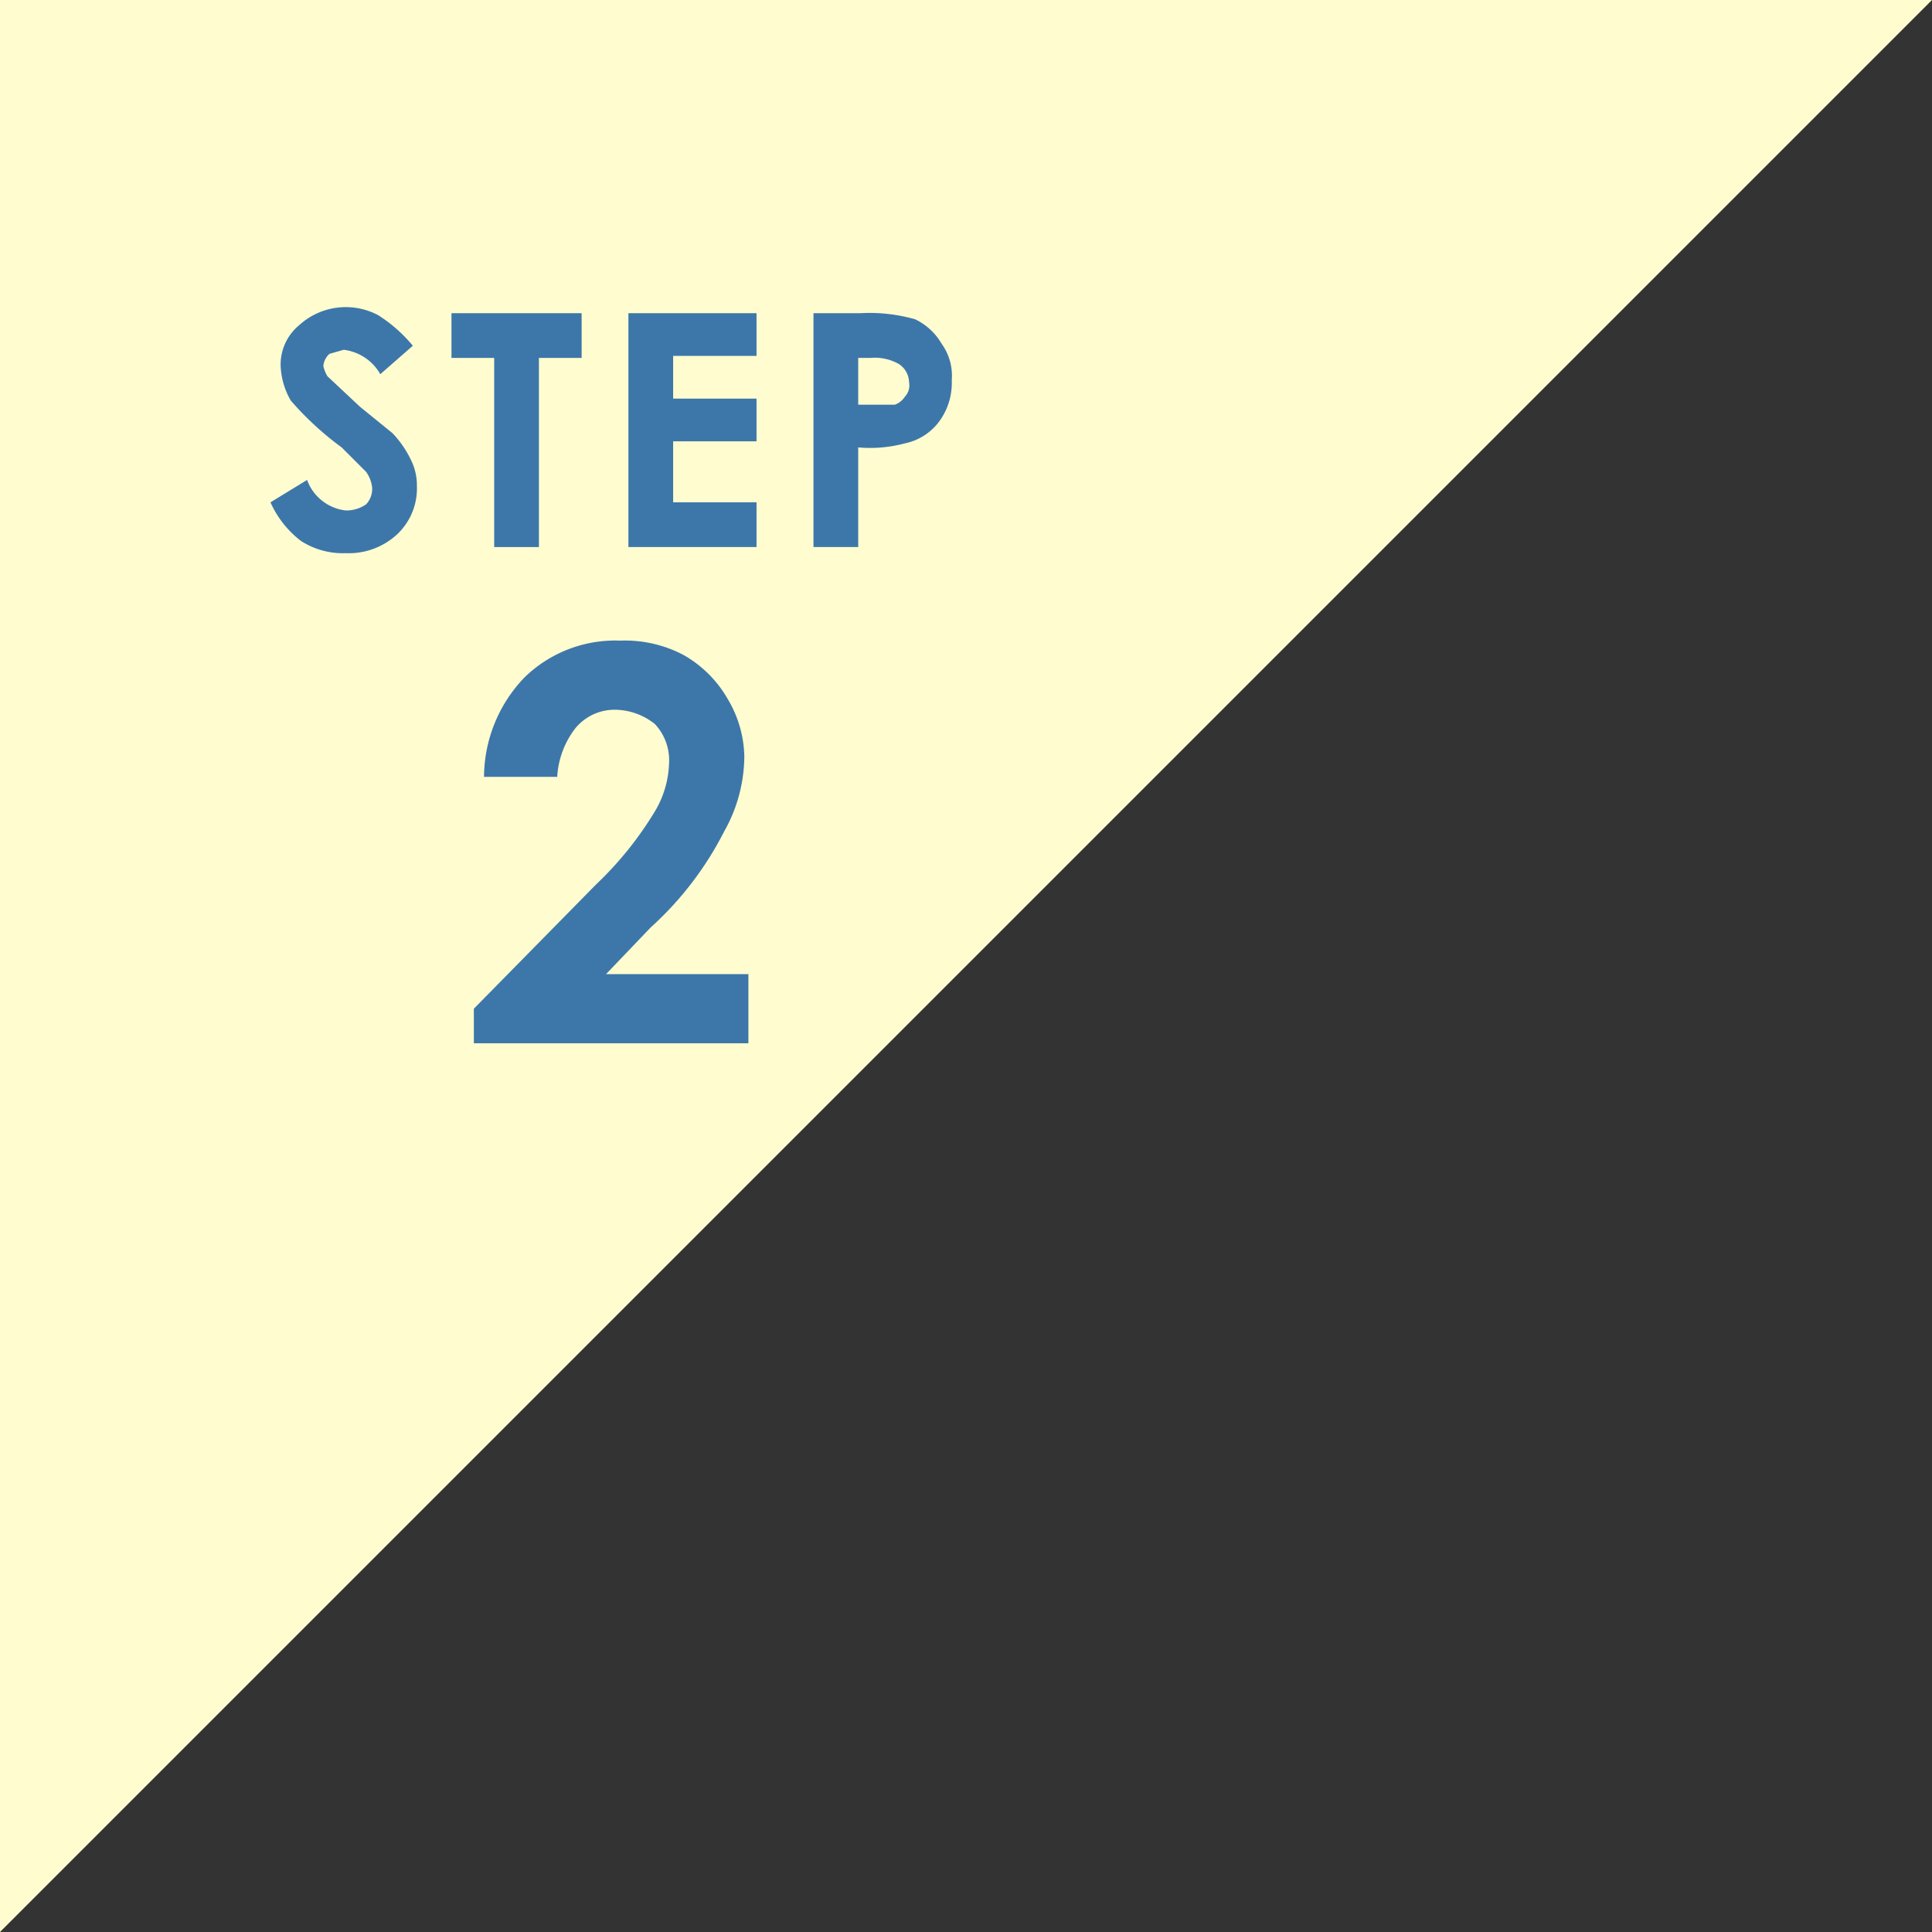 <svg id="レイヤー_1" data-name="レイヤー 1" xmlns="http://www.w3.org/2000/svg" width="95" height="95" viewBox="0 0 95 95"><rect x="0" y="0" width="95" height="95" fill="#333333" stroke="none"/><defs><style>.cls-1{fill:#fffdcf;}.cls-2{fill:#3d77aa;}</style></defs><polyline class="cls-1" points="0 95 0 0 95 0"/><path class="cls-2" d="M20.3,17l-1.6,1.4a2.4,2.4,0,0,0-1.8-1.2l-.7.2a.9.9,0,0,0-.3.6,1.7,1.7,0,0,0,.2.5L17.7,20l1.6,1.3a5.1,5.1,0,0,1,.9,1.3,2.8,2.8,0,0,1,.3,1.3,3.1,3.1,0,0,1-1,2.4,3.5,3.5,0,0,1-2.5.9,3.8,3.8,0,0,1-2.2-.6,4.9,4.9,0,0,1-1.5-1.9l1.8-1.1A2.3,2.3,0,0,0,17,25.1a1.7,1.7,0,0,0,1-.3,1.1,1.1,0,0,0,.3-.8,1.6,1.6,0,0,0-.3-.8L16.8,22a15.2,15.2,0,0,1-2.5-2.3,3.7,3.7,0,0,1-.5-1.7,2.5,2.5,0,0,1,.9-2,3.4,3.4,0,0,1,3.9-.5A7.3,7.3,0,0,1,20.3,17Z"/><path class="cls-2" d="M22.2,15.4h6.4v2.2H26.5v9.3H24.3V17.6H22.2Z"/><path class="cls-2" d="M30.9,15.4h6.3v2.1H33.1v2.1h4.1v2.1H33.1v3h4.1v2.2H30.9Z"/><path class="cls-2" d="M40,15.4h2.3a8.2,8.2,0,0,1,2.7.3,3,3,0,0,1,1.3,1.2,2.7,2.7,0,0,1,.5,1.8,3.2,3.2,0,0,1-.6,2,2.8,2.8,0,0,1-1.7,1.1,6.6,6.6,0,0,1-2.3.2v4.9H40Zm2.2,4.5H44a1,1,0,0,0,.5-.4.8.8,0,0,0,.2-.7,1.1,1.1,0,0,0-.5-.9,2.4,2.4,0,0,0-1.4-.3h-.6Z"/><path class="cls-2" d="M27.4,38.2H23.8a7.1,7.1,0,0,1,2-4.9,6.4,6.4,0,0,1,4.7-1.8,6.2,6.2,0,0,1,3.1.7,5.8,5.8,0,0,1,2.2,2.2,5.7,5.7,0,0,1,.8,2.8,7.6,7.6,0,0,1-1,3.7A16.3,16.3,0,0,1,32,45.6l-2.2,2.3h7v3.4H23.3V49.6l6-6.1a17.2,17.2,0,0,0,2.9-3.6,4.9,4.9,0,0,0,.7-2.4,2.6,2.6,0,0,0-.7-1.9,3.2,3.2,0,0,0-1.9-.7,2.5,2.5,0,0,0-2,.9A4.3,4.3,0,0,0,27.4,38.2Z"/></svg>